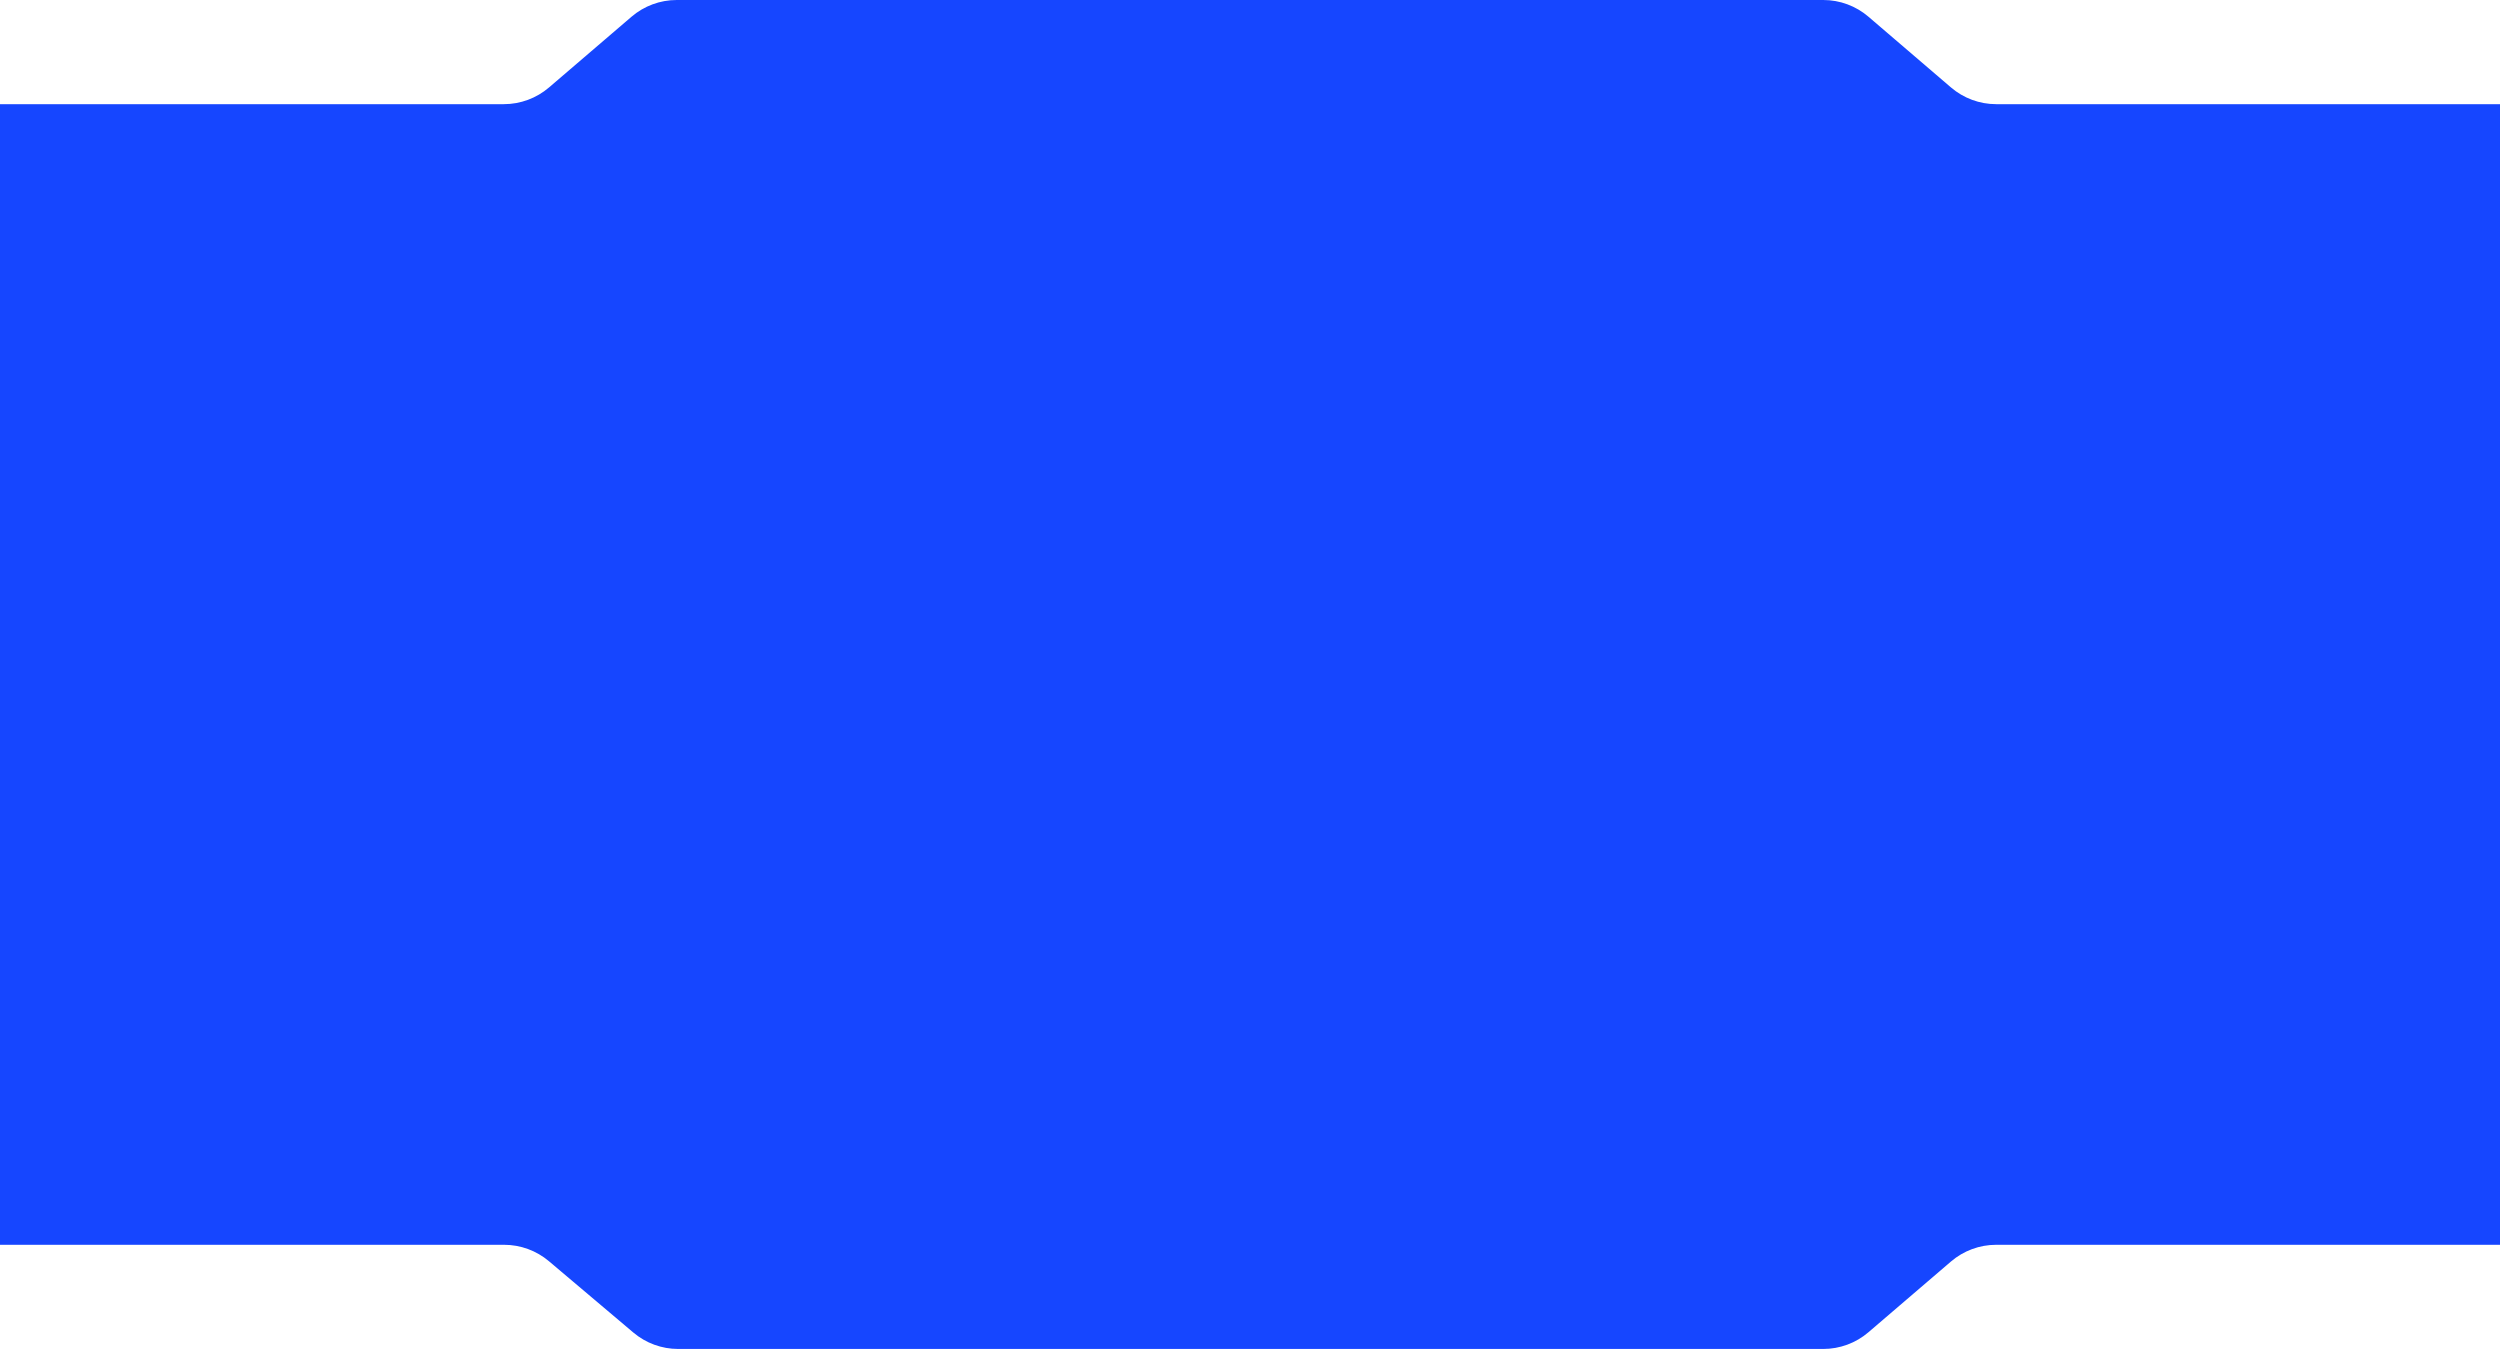 <?xml version="1.0" encoding="UTF-8"?> <svg xmlns="http://www.w3.org/2000/svg" width="1440" height="777" viewBox="0 0 1440 777" fill="none"> <path fill-rule="evenodd" clip-rule="evenodd" d="M0 60V717H290.36C299.812 717 308.959 720.347 316.179 726.449L364.815 767.551C372.035 773.653 381.182 777 390.634 777H1050.2C1059.75 777 1068.98 773.584 1076.23 767.37L1123.76 726.63C1131.01 720.416 1140.25 717 1149.79 717H1440V60H1149.8C1140.25 60 1131.02 56.584 1123.77 50.37L1076.23 9.63C1068.98 3.416 1059.75 0 1050.2 0H389.797C380.248 0 371.015 3.416 363.765 9.63L316.235 50.37C308.985 56.584 299.751 60 290.203 60H0Z" fill="#1646FF"></path> </svg> 